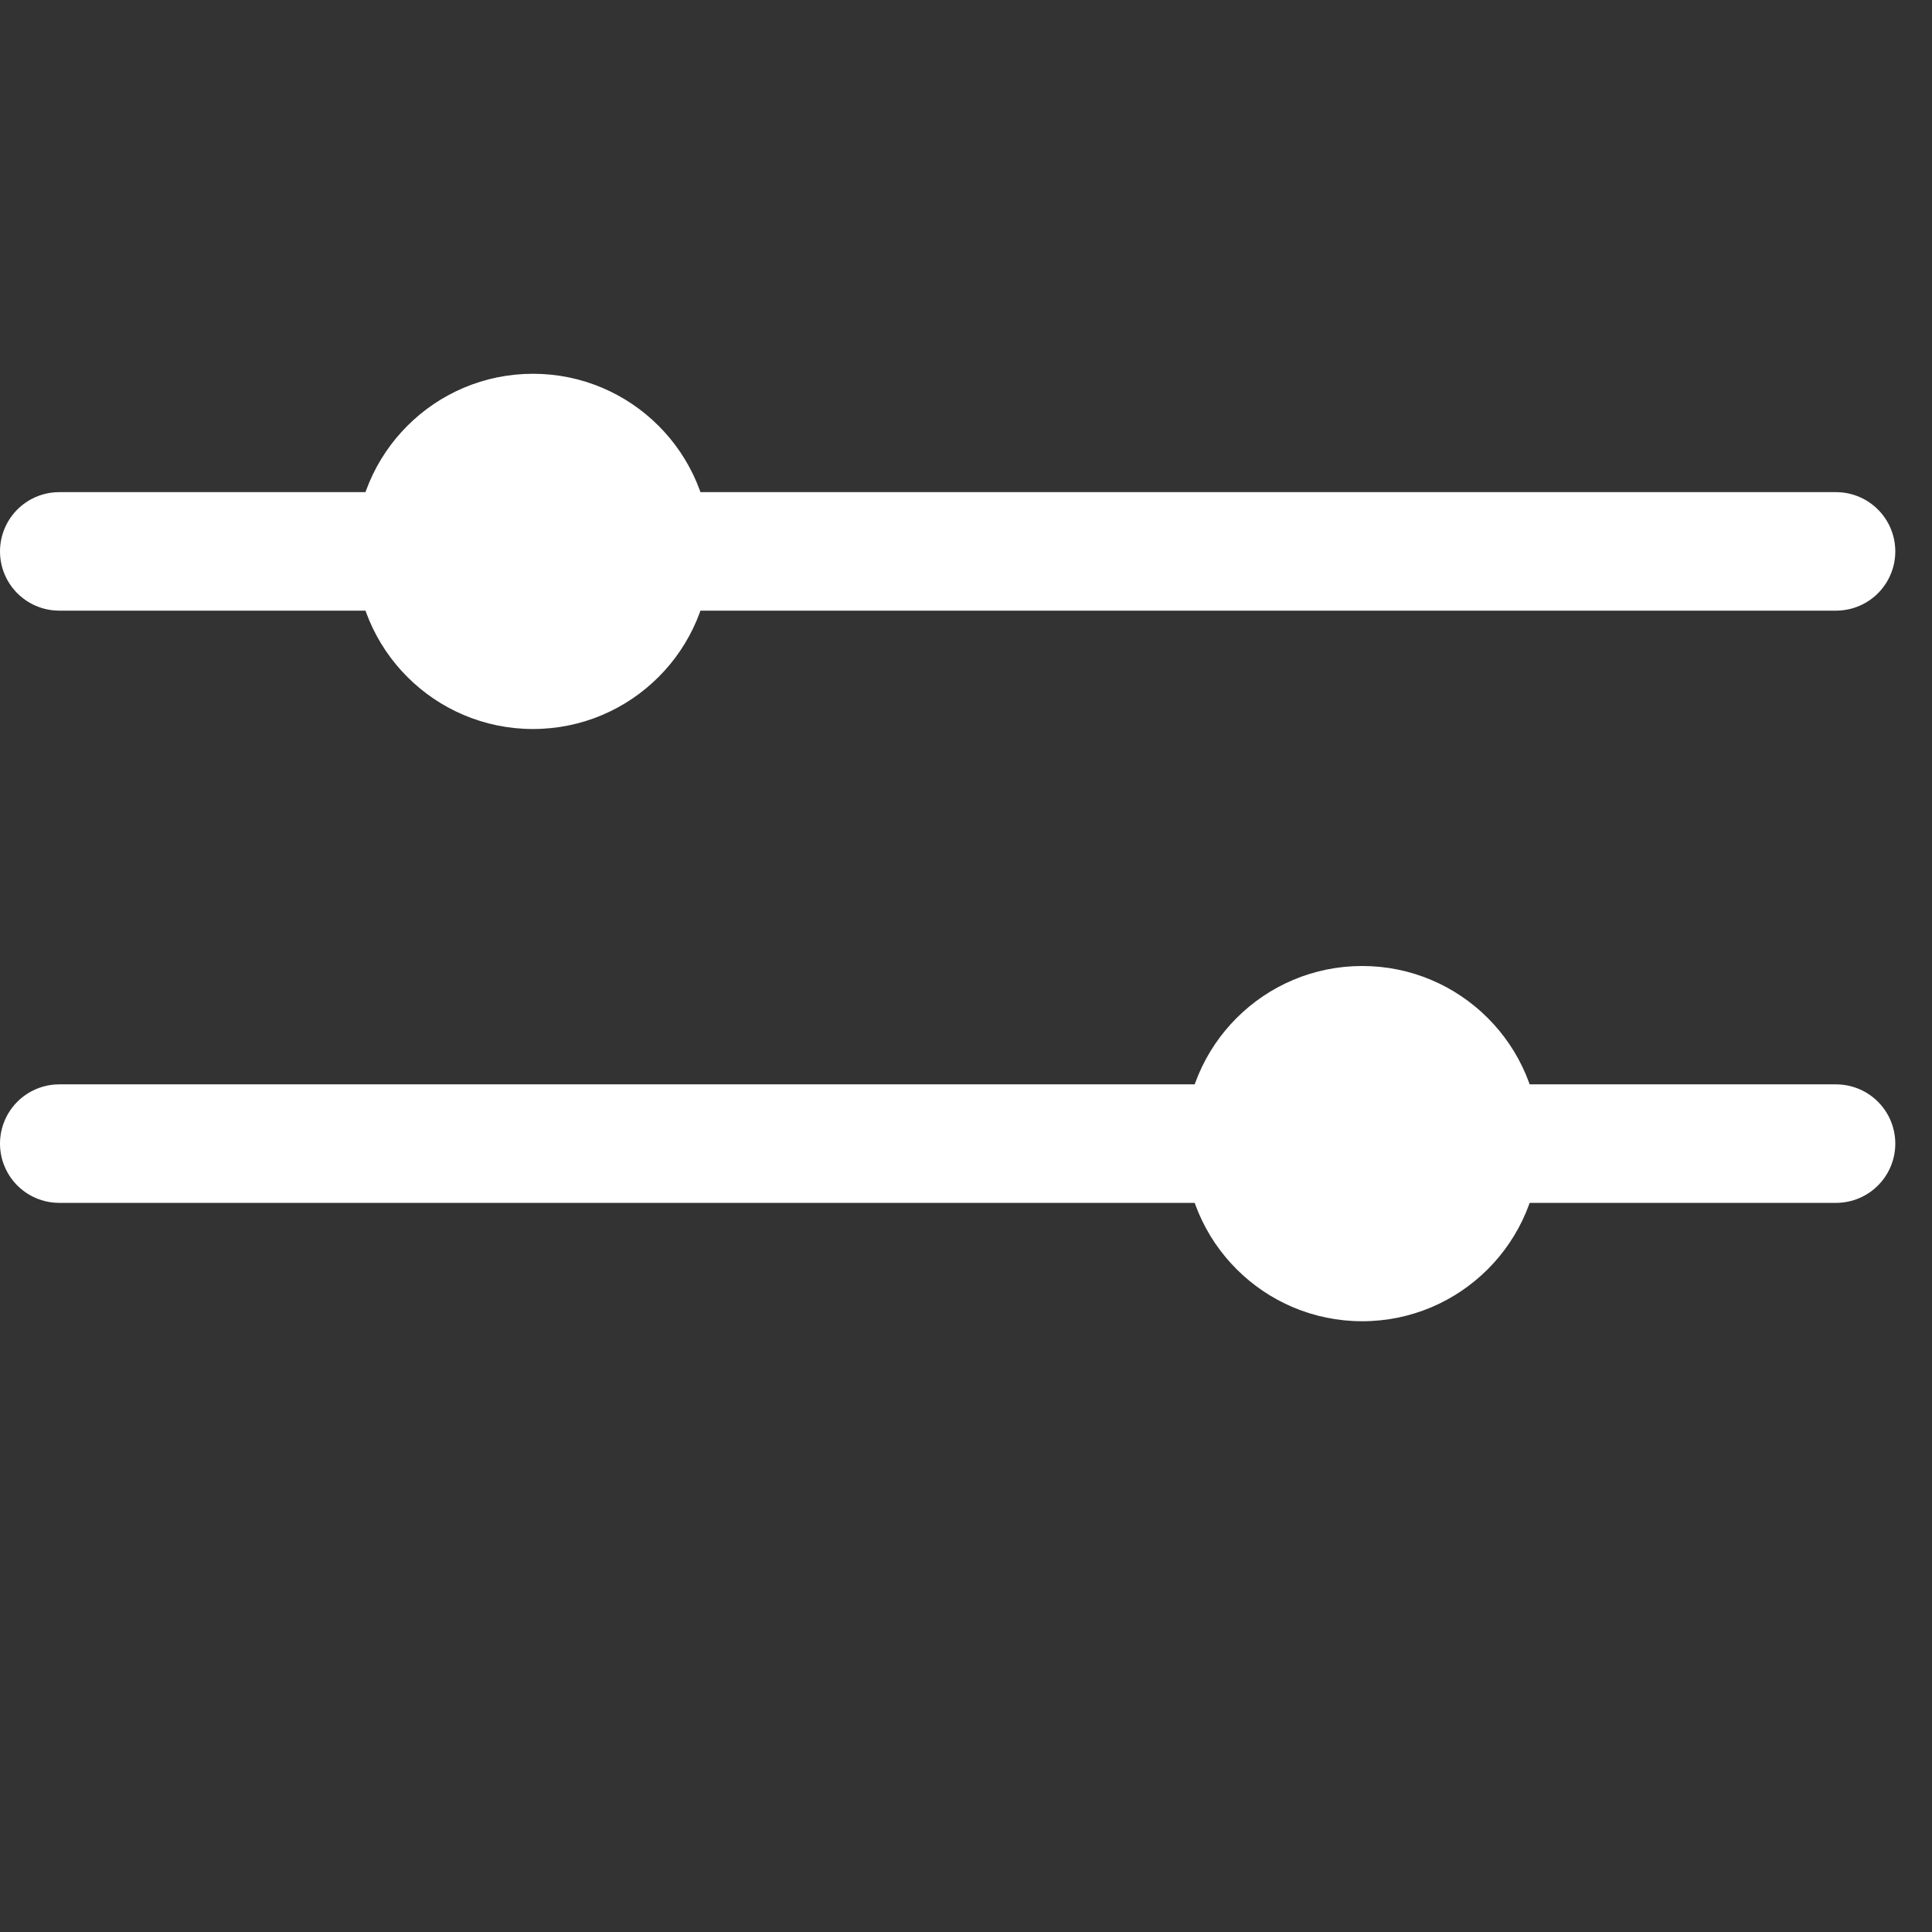 <svg xmlns="http://www.w3.org/2000/svg" width="15" height="15" viewBox="0 0 15 15" fill="none"><rect x="0" y="0" width="15" height="15" fill="#333333" stroke="none"/><g clip-path="url(#clip0_5_2619)"><line x1="0.46" y1="4.281" x2="14.255" y2="4.281" stroke="#fff" stroke-width="0.92" stroke-linecap="round"></line><line x1="0.46" y1="8.879" x2="14.255" y2="8.879" stroke="#fff" stroke-width="0.92" stroke-linecap="round"></line><circle cx="4.138" cy="4.281" r="1.379" fill="#fff"></circle><circle cx="10.576" cy="8.879" r="1.379" fill="#fff"></circle></g><defs><clipPath id="clip0_5_2619"><rect width="14.714" height="14.714" fill="white" transform="translate(0 0.143)"></rect></clipPath></defs></svg>